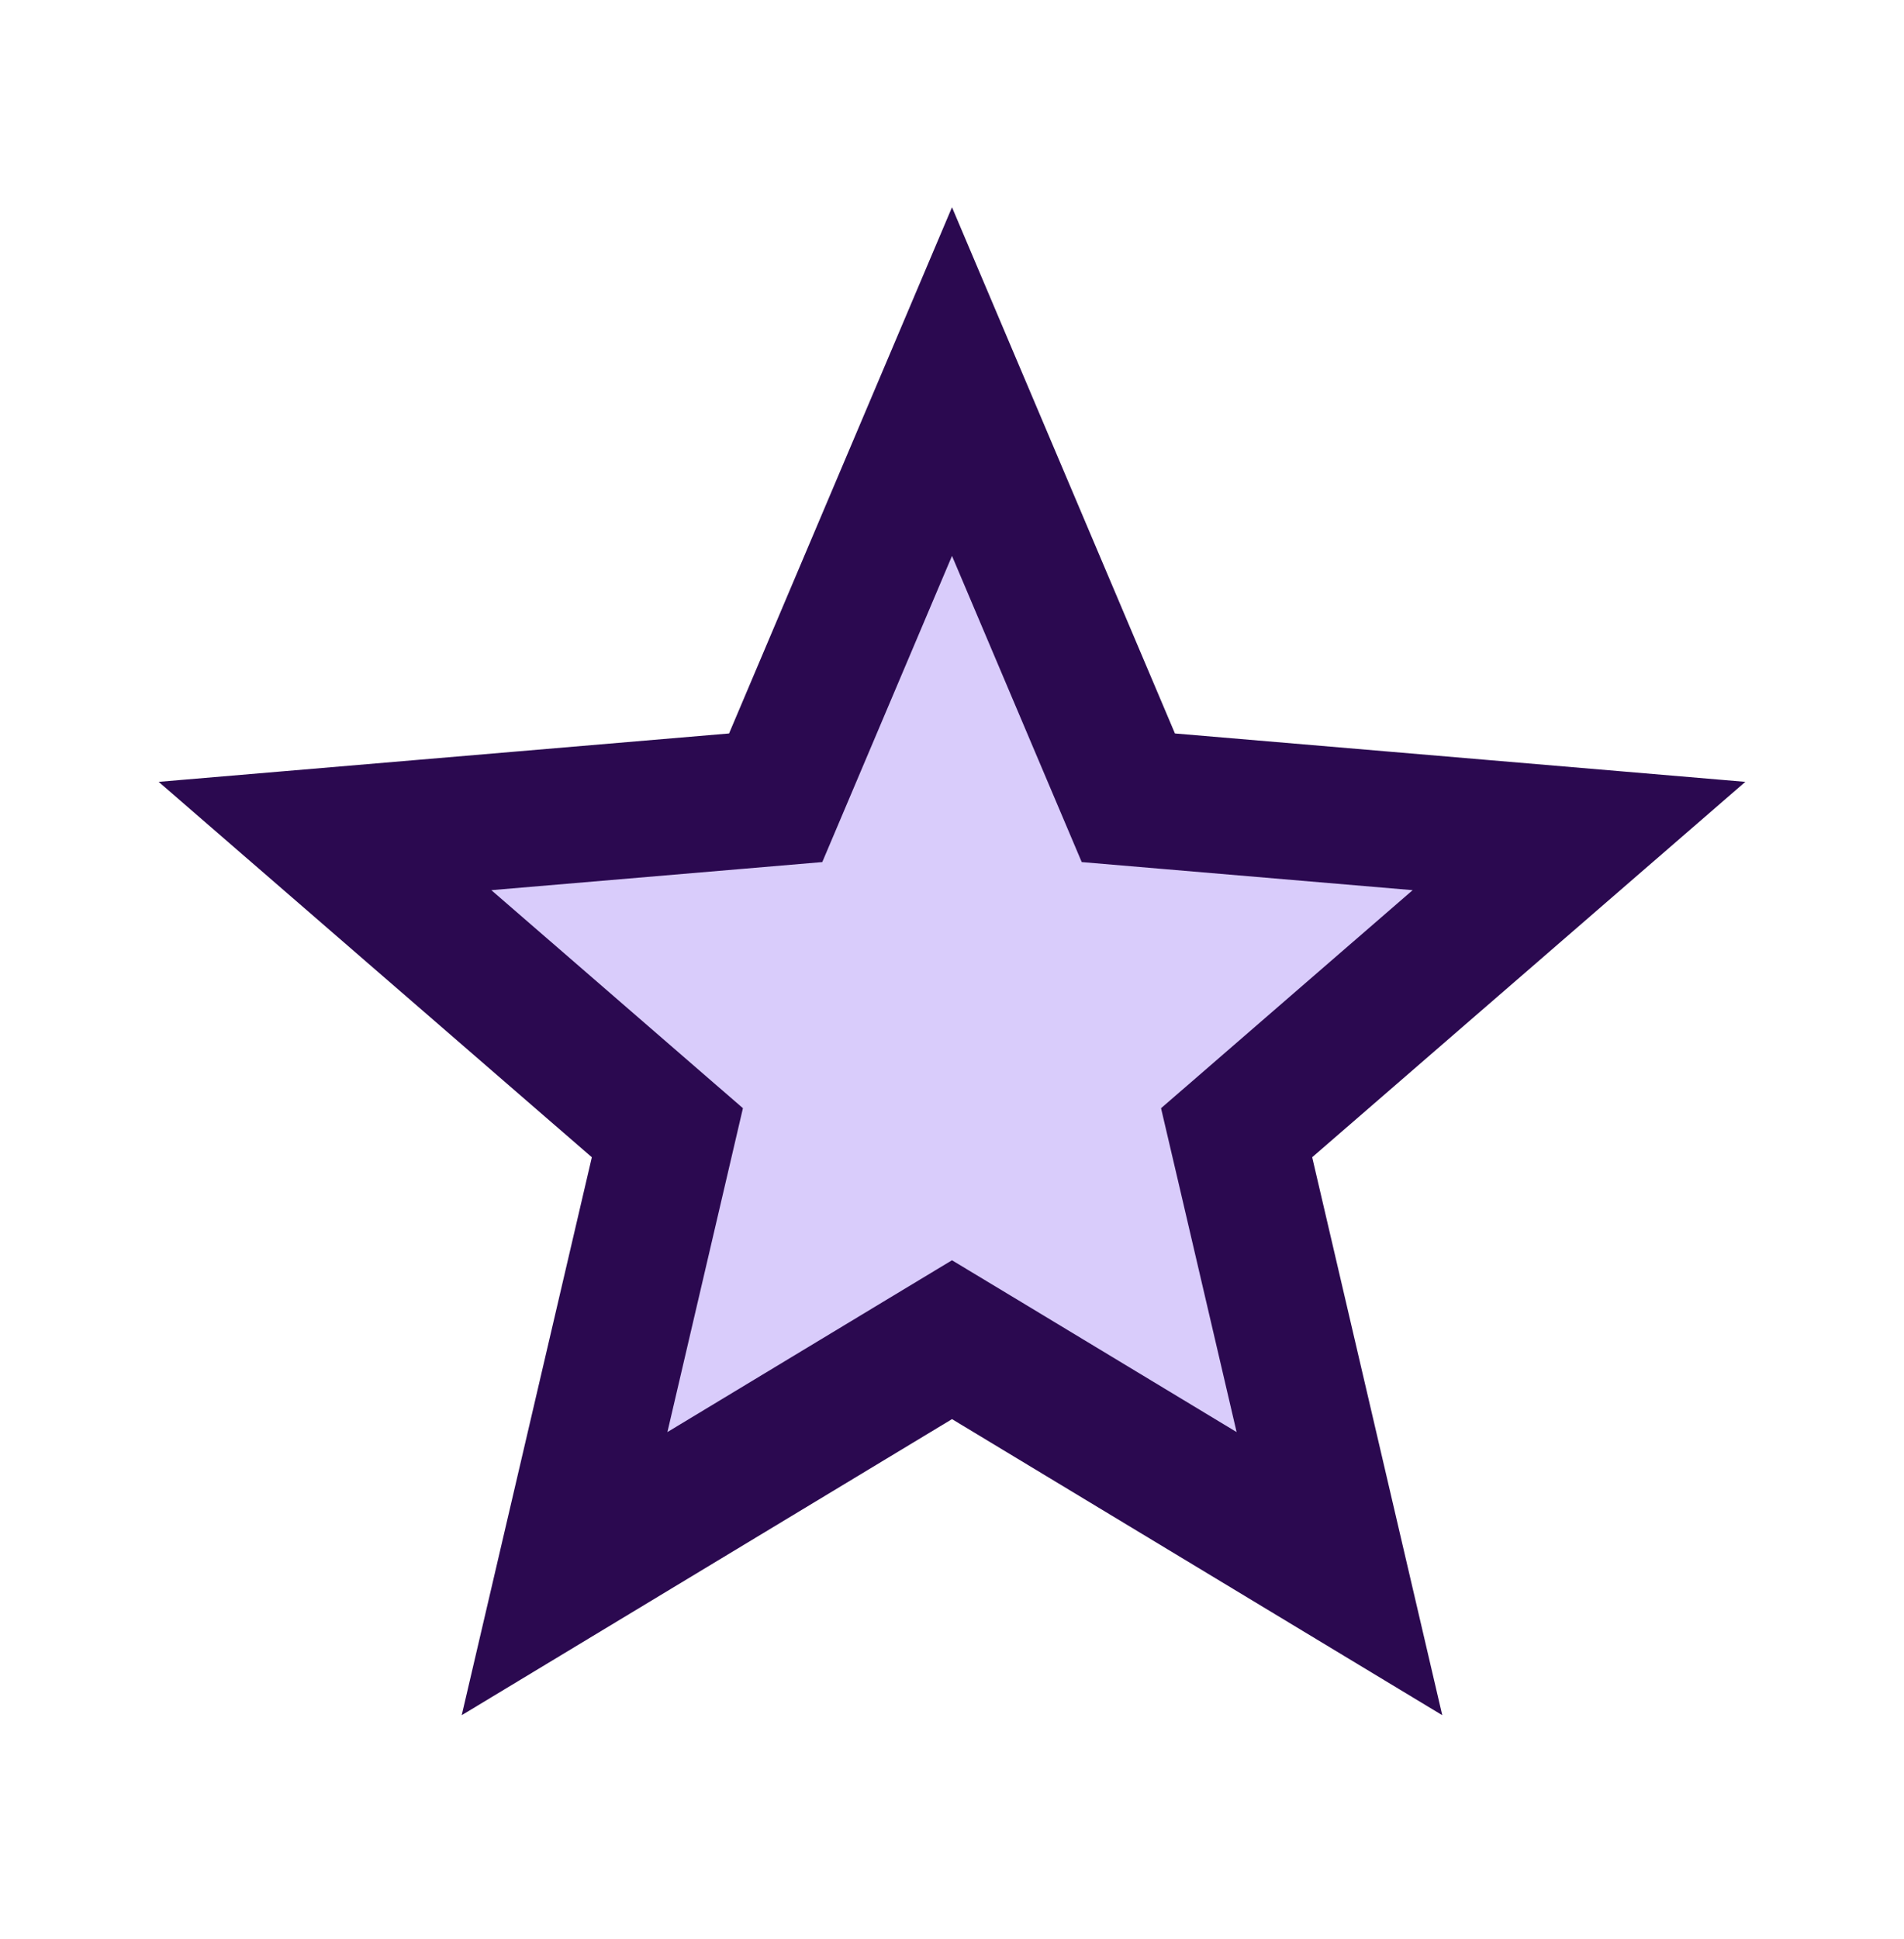 <?xml version="1.0" encoding="UTF-8"?>
<svg xmlns="http://www.w3.org/2000/svg" width="56" height="57" viewBox="0 0 56 57" fill="none">
  <path d="M29.034 40.011L28 39.388L26.967 40.011L16.605 46.266L19.355 34.478L19.629 33.303L18.716 32.512L9.559 24.579L21.613 23.557L22.814 23.455L23.285 22.344L28 11.219L32.715 22.344L33.186 23.455L34.388 23.557L46.441 24.579L37.284 32.512L36.371 33.303L36.646 34.478L39.395 46.266L29.034 40.011Z" fill="#D9CCFB" stroke="#2B0950" stroke-width="4"></path>
</svg>
